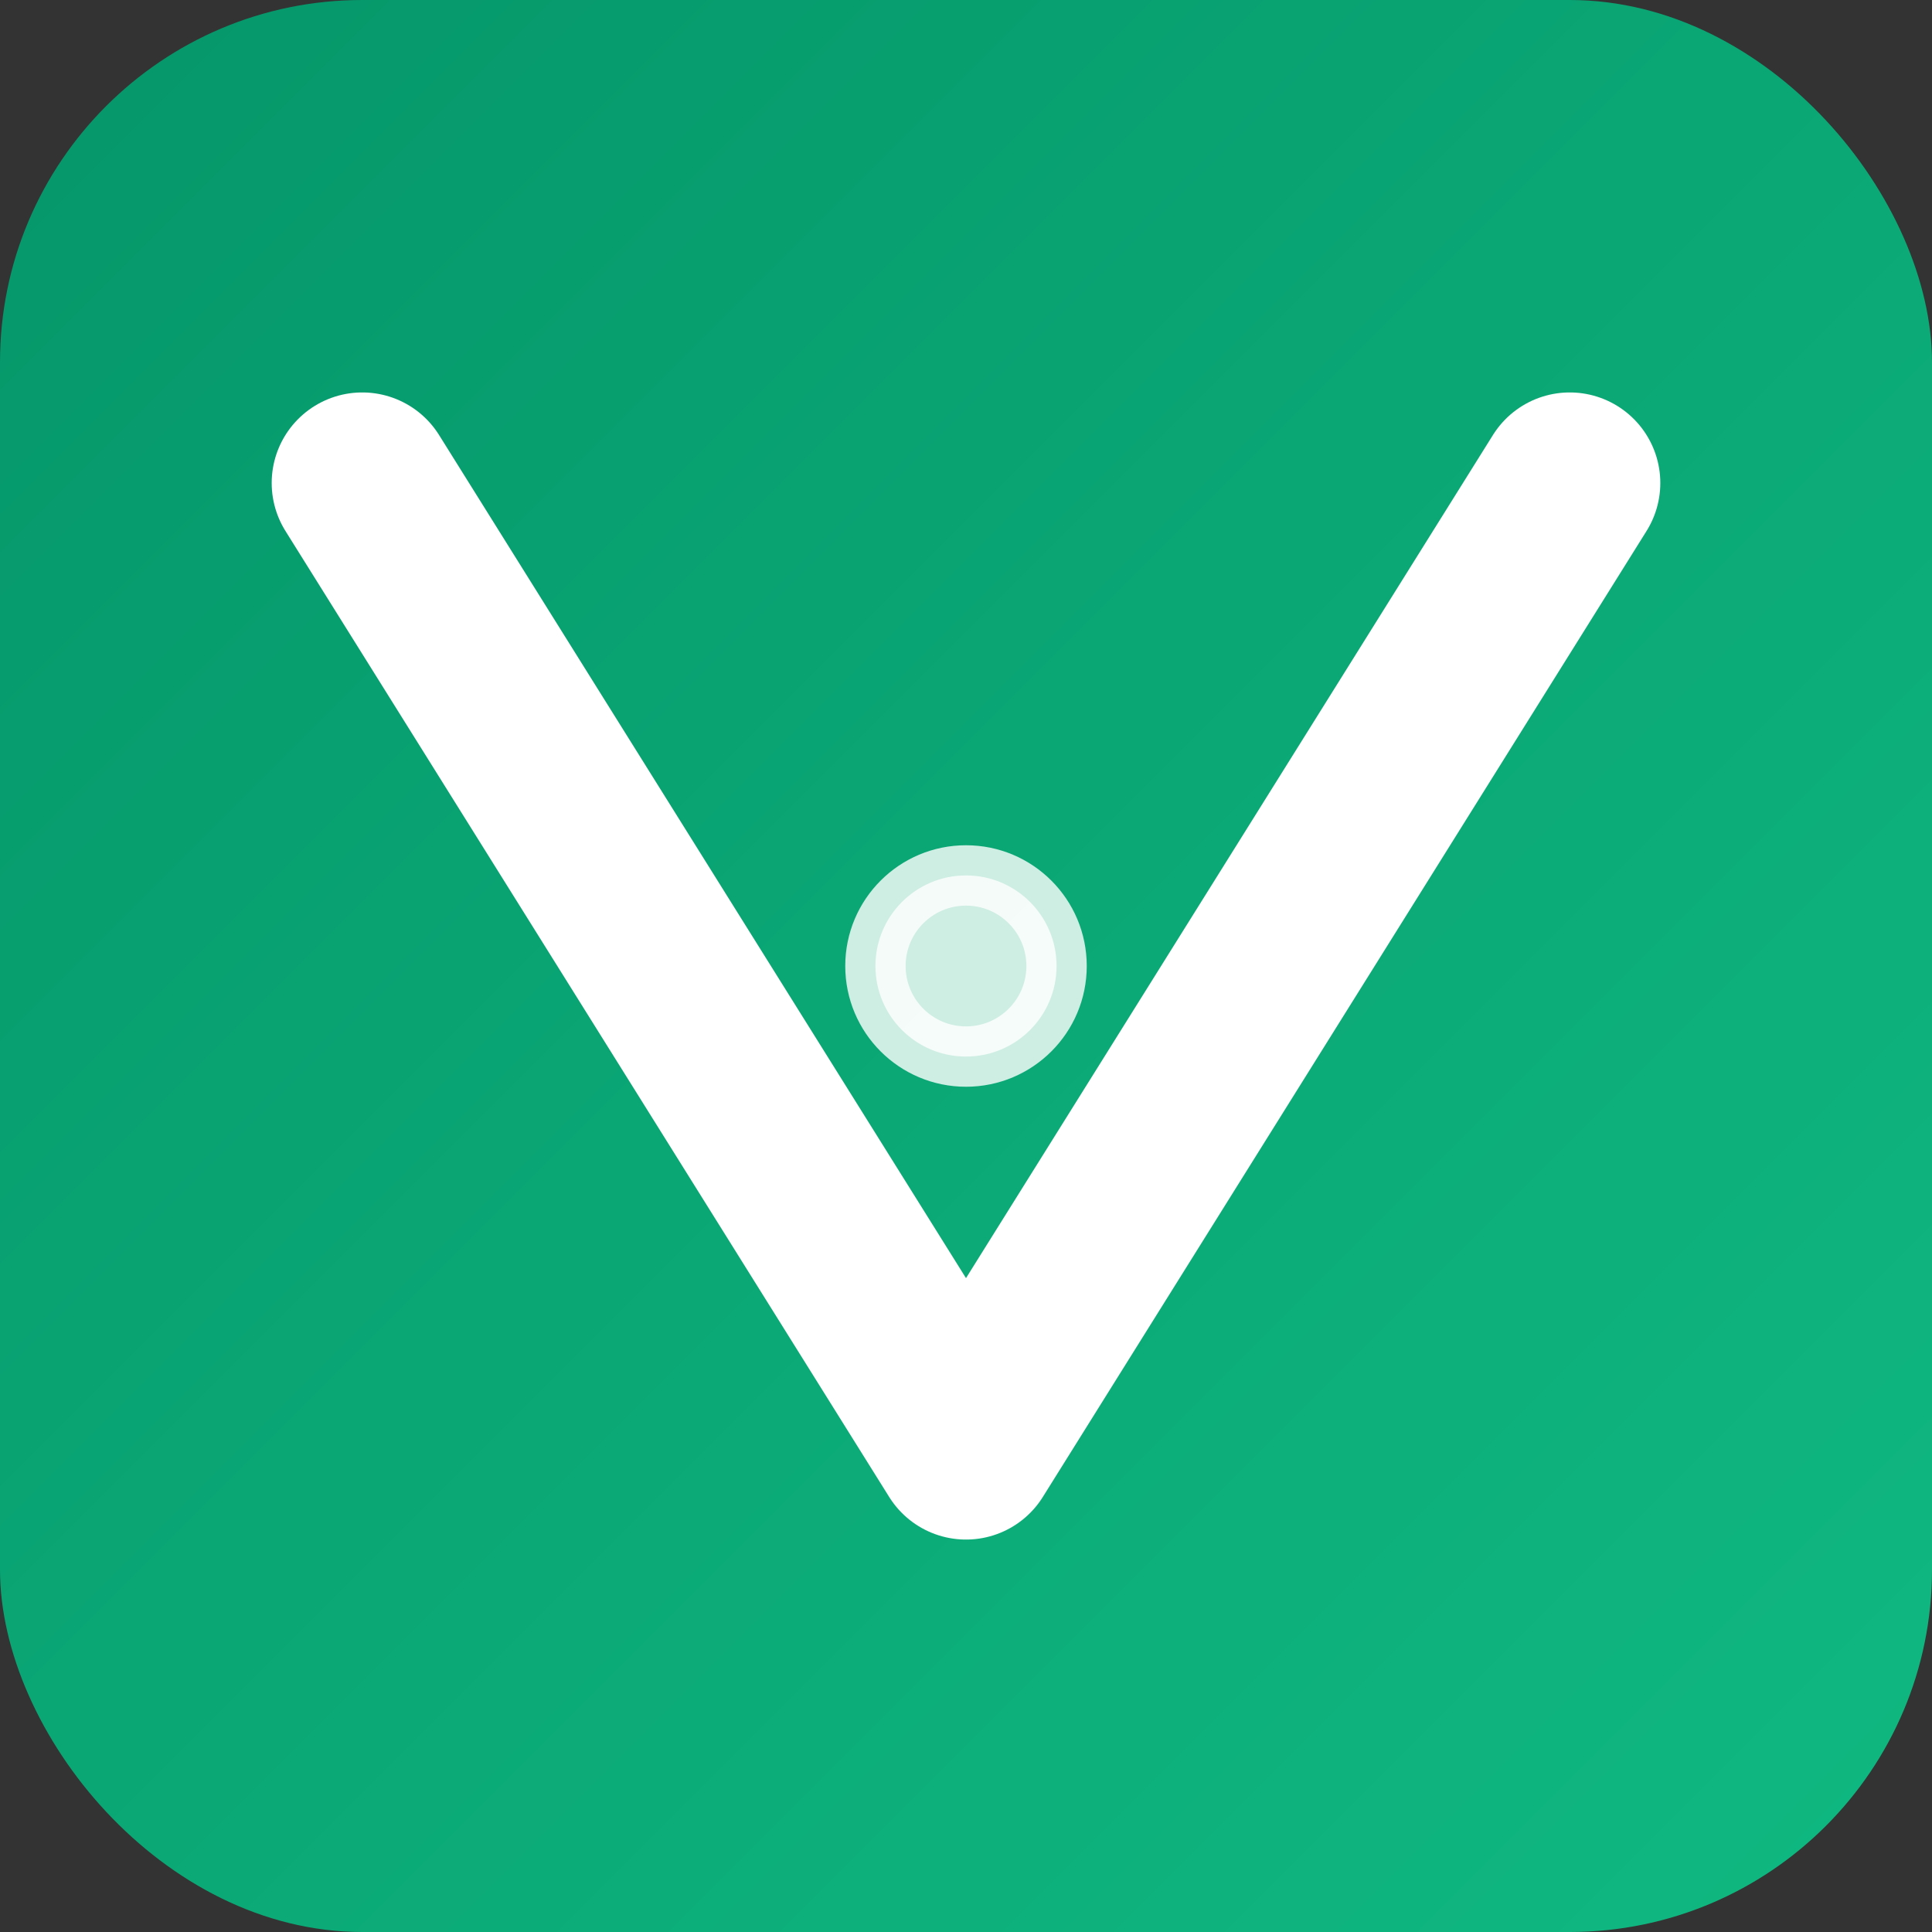 <svg xmlns="http://www.w3.org/2000/svg" width="32" height="32" viewBox="0 0 32 32">
  <rect x="0" y="0" width="32" height="32" fill="#333333" stroke="none"/>
  <!-- Gradient definition -->
  <defs>
    <linearGradient id="gradient" x1="0%" y1="0%" x2="100%" y2="100%">
      <stop offset="0%" style="stop-color:#059669;stop-opacity:1" />
      <stop offset="100%" style="stop-color:#10b981;stop-opacity:1" />
    </linearGradient>
  </defs>
  
  <!-- Background -->
  <rect width="32" height="32" rx="6" fill="url(#gradient)"/>
  
  <!-- VS symbol -->
  <g fill="white" stroke="white">
    <!-- V -->
    <path d="M6 8L16 24L26 8" stroke-width="3" stroke-linecap="round" stroke-linejoin="round" fill="none"/>
    <!-- Simple line representing comparison -->
    <circle cx="16" cy="16" r="1.5" fill="white" opacity="0.8"/>
  </g>
</svg>